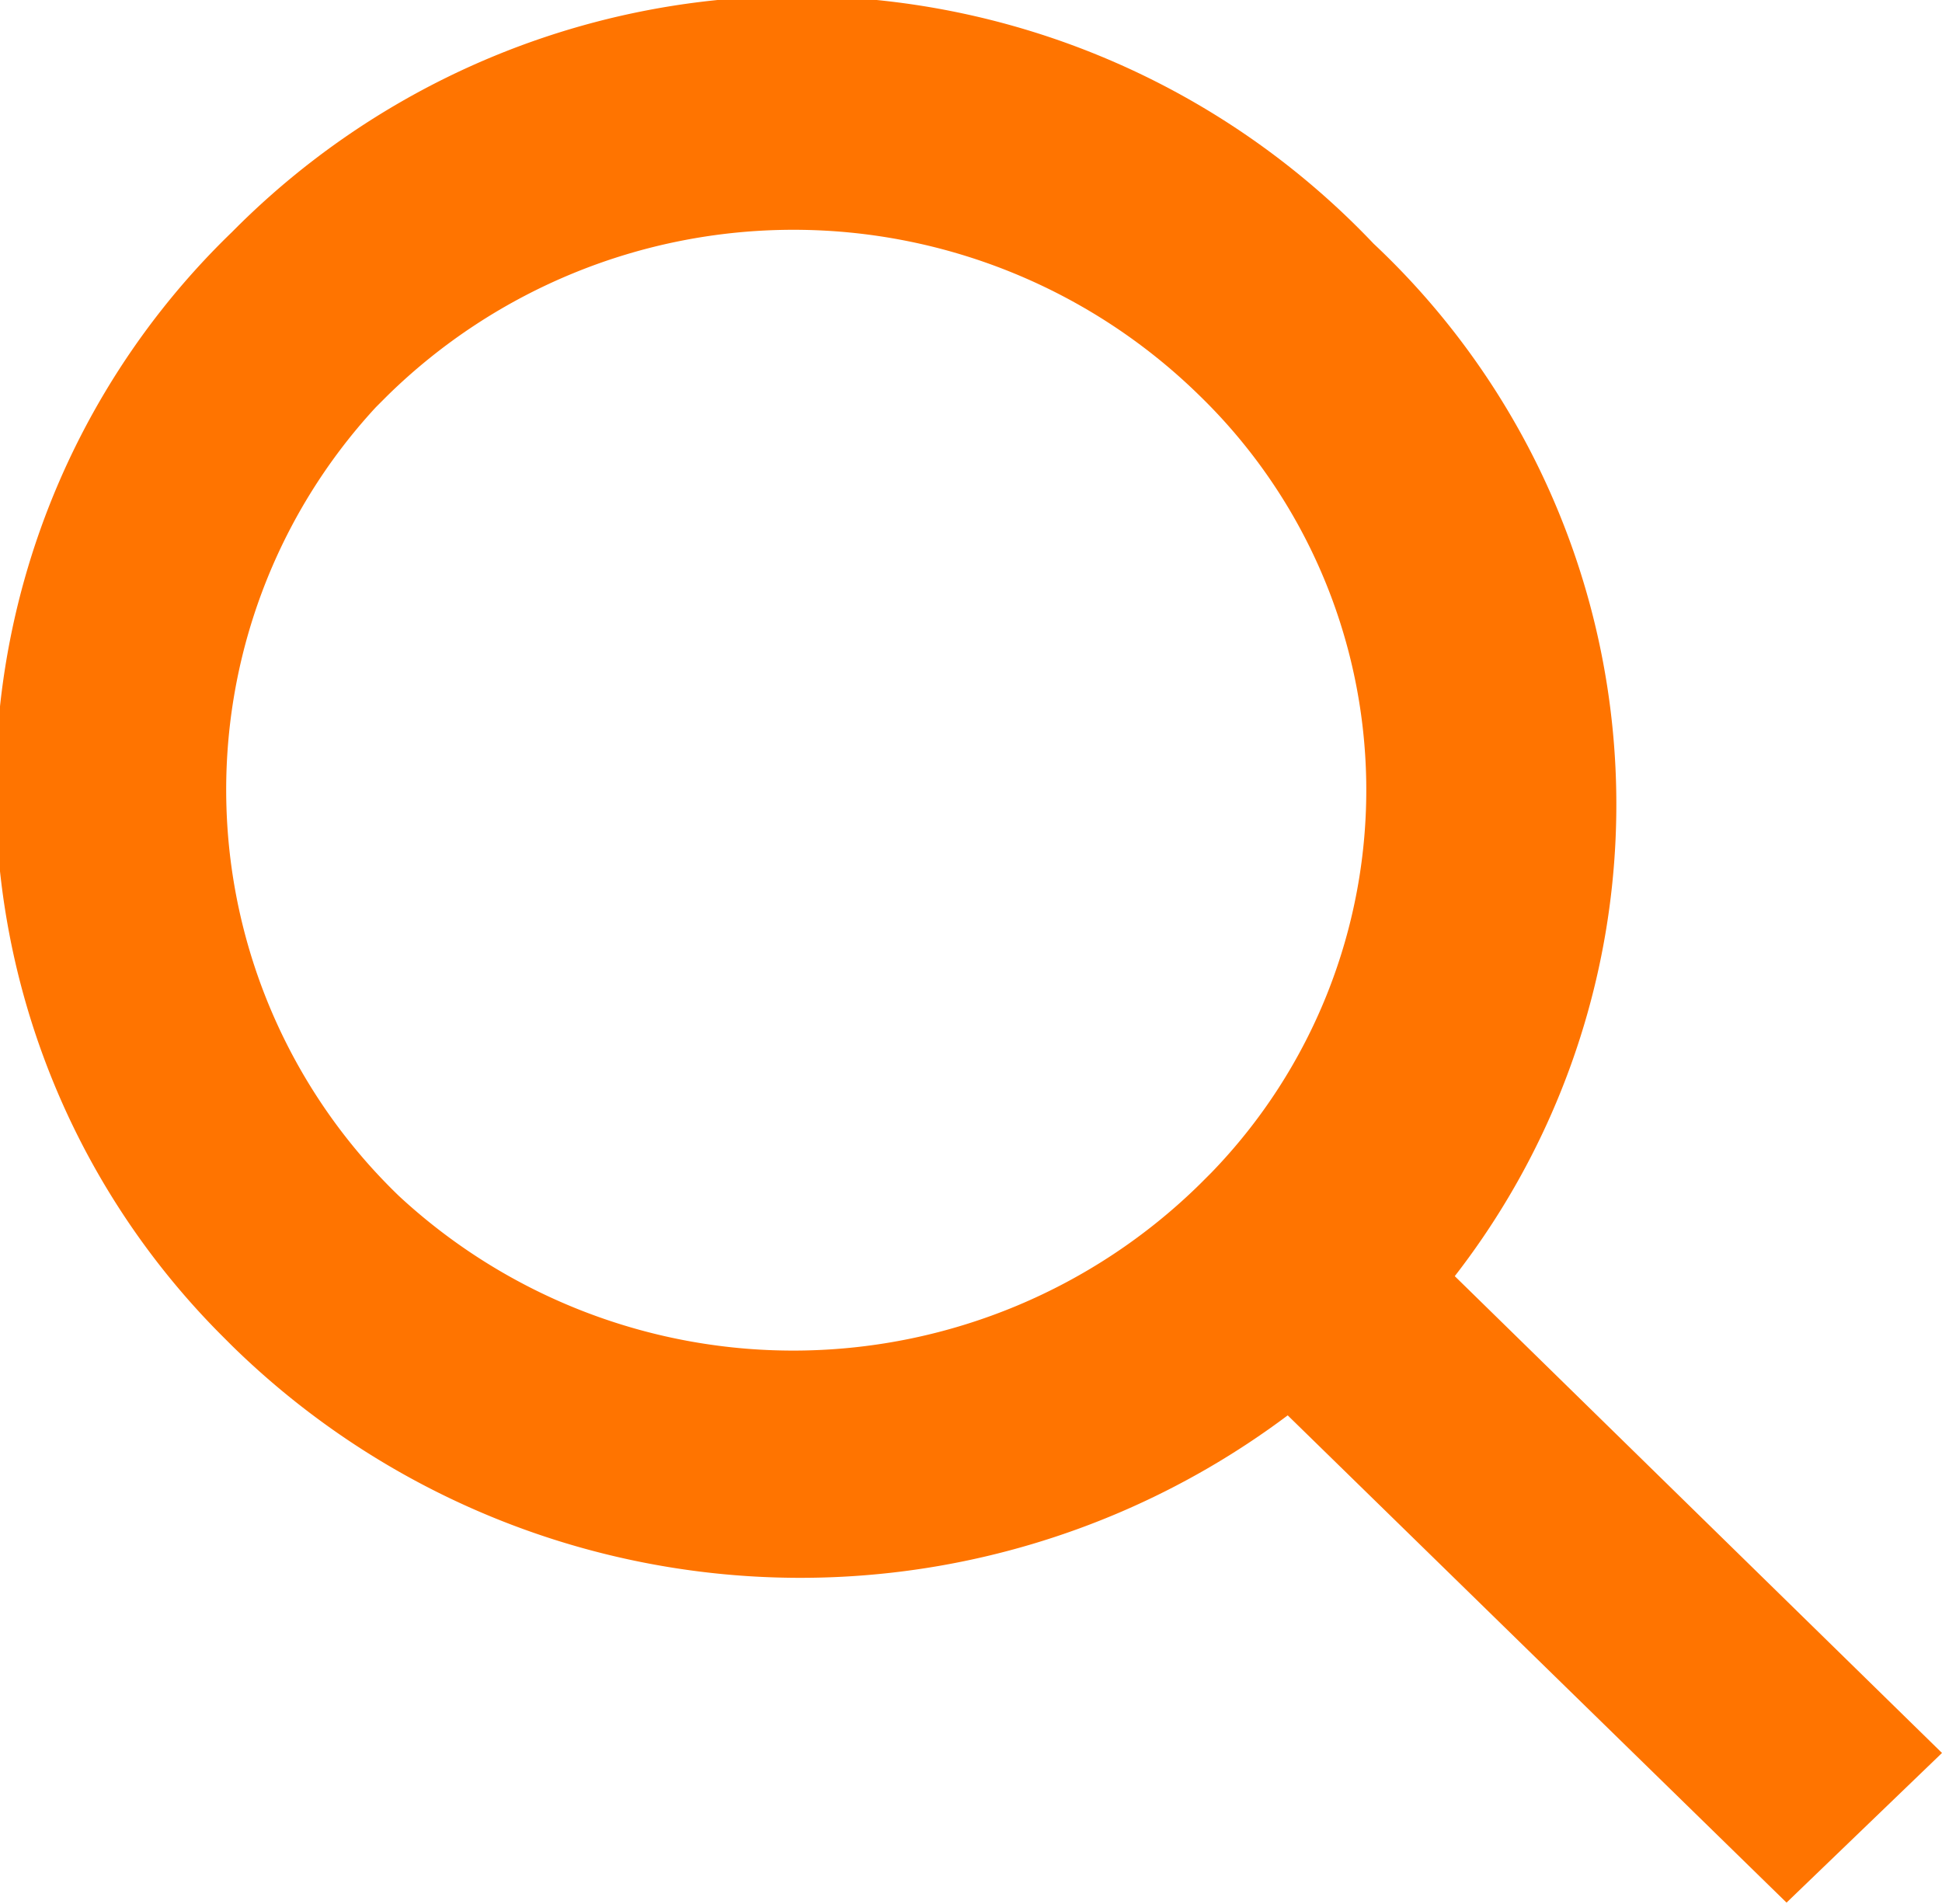 <svg viewBox="0 0 16.74 16.41" xmlns="http://www.w3.org/2000/svg"><path d="m16.74 15.11-4.2-4.11a6.63 6.63 0 0 0 -.7-8.9 6.85 6.85 0 0 0 -9.84-.1 6.67 6.67 0 0 0 -.1 9.5l.1.1a7 7 0 0 0 9.1.6l4.3 4.2zm-13.3-4.8a4.86 4.86 0 0 1 -.2-6.8l.1-.1a5 5 0 0 1 7 0 4.74 4.74 0 0 1 .1 6.7l-.1.1a5 5 0 0 1 -6.9.1z" fill="#ff7400"/></svg>